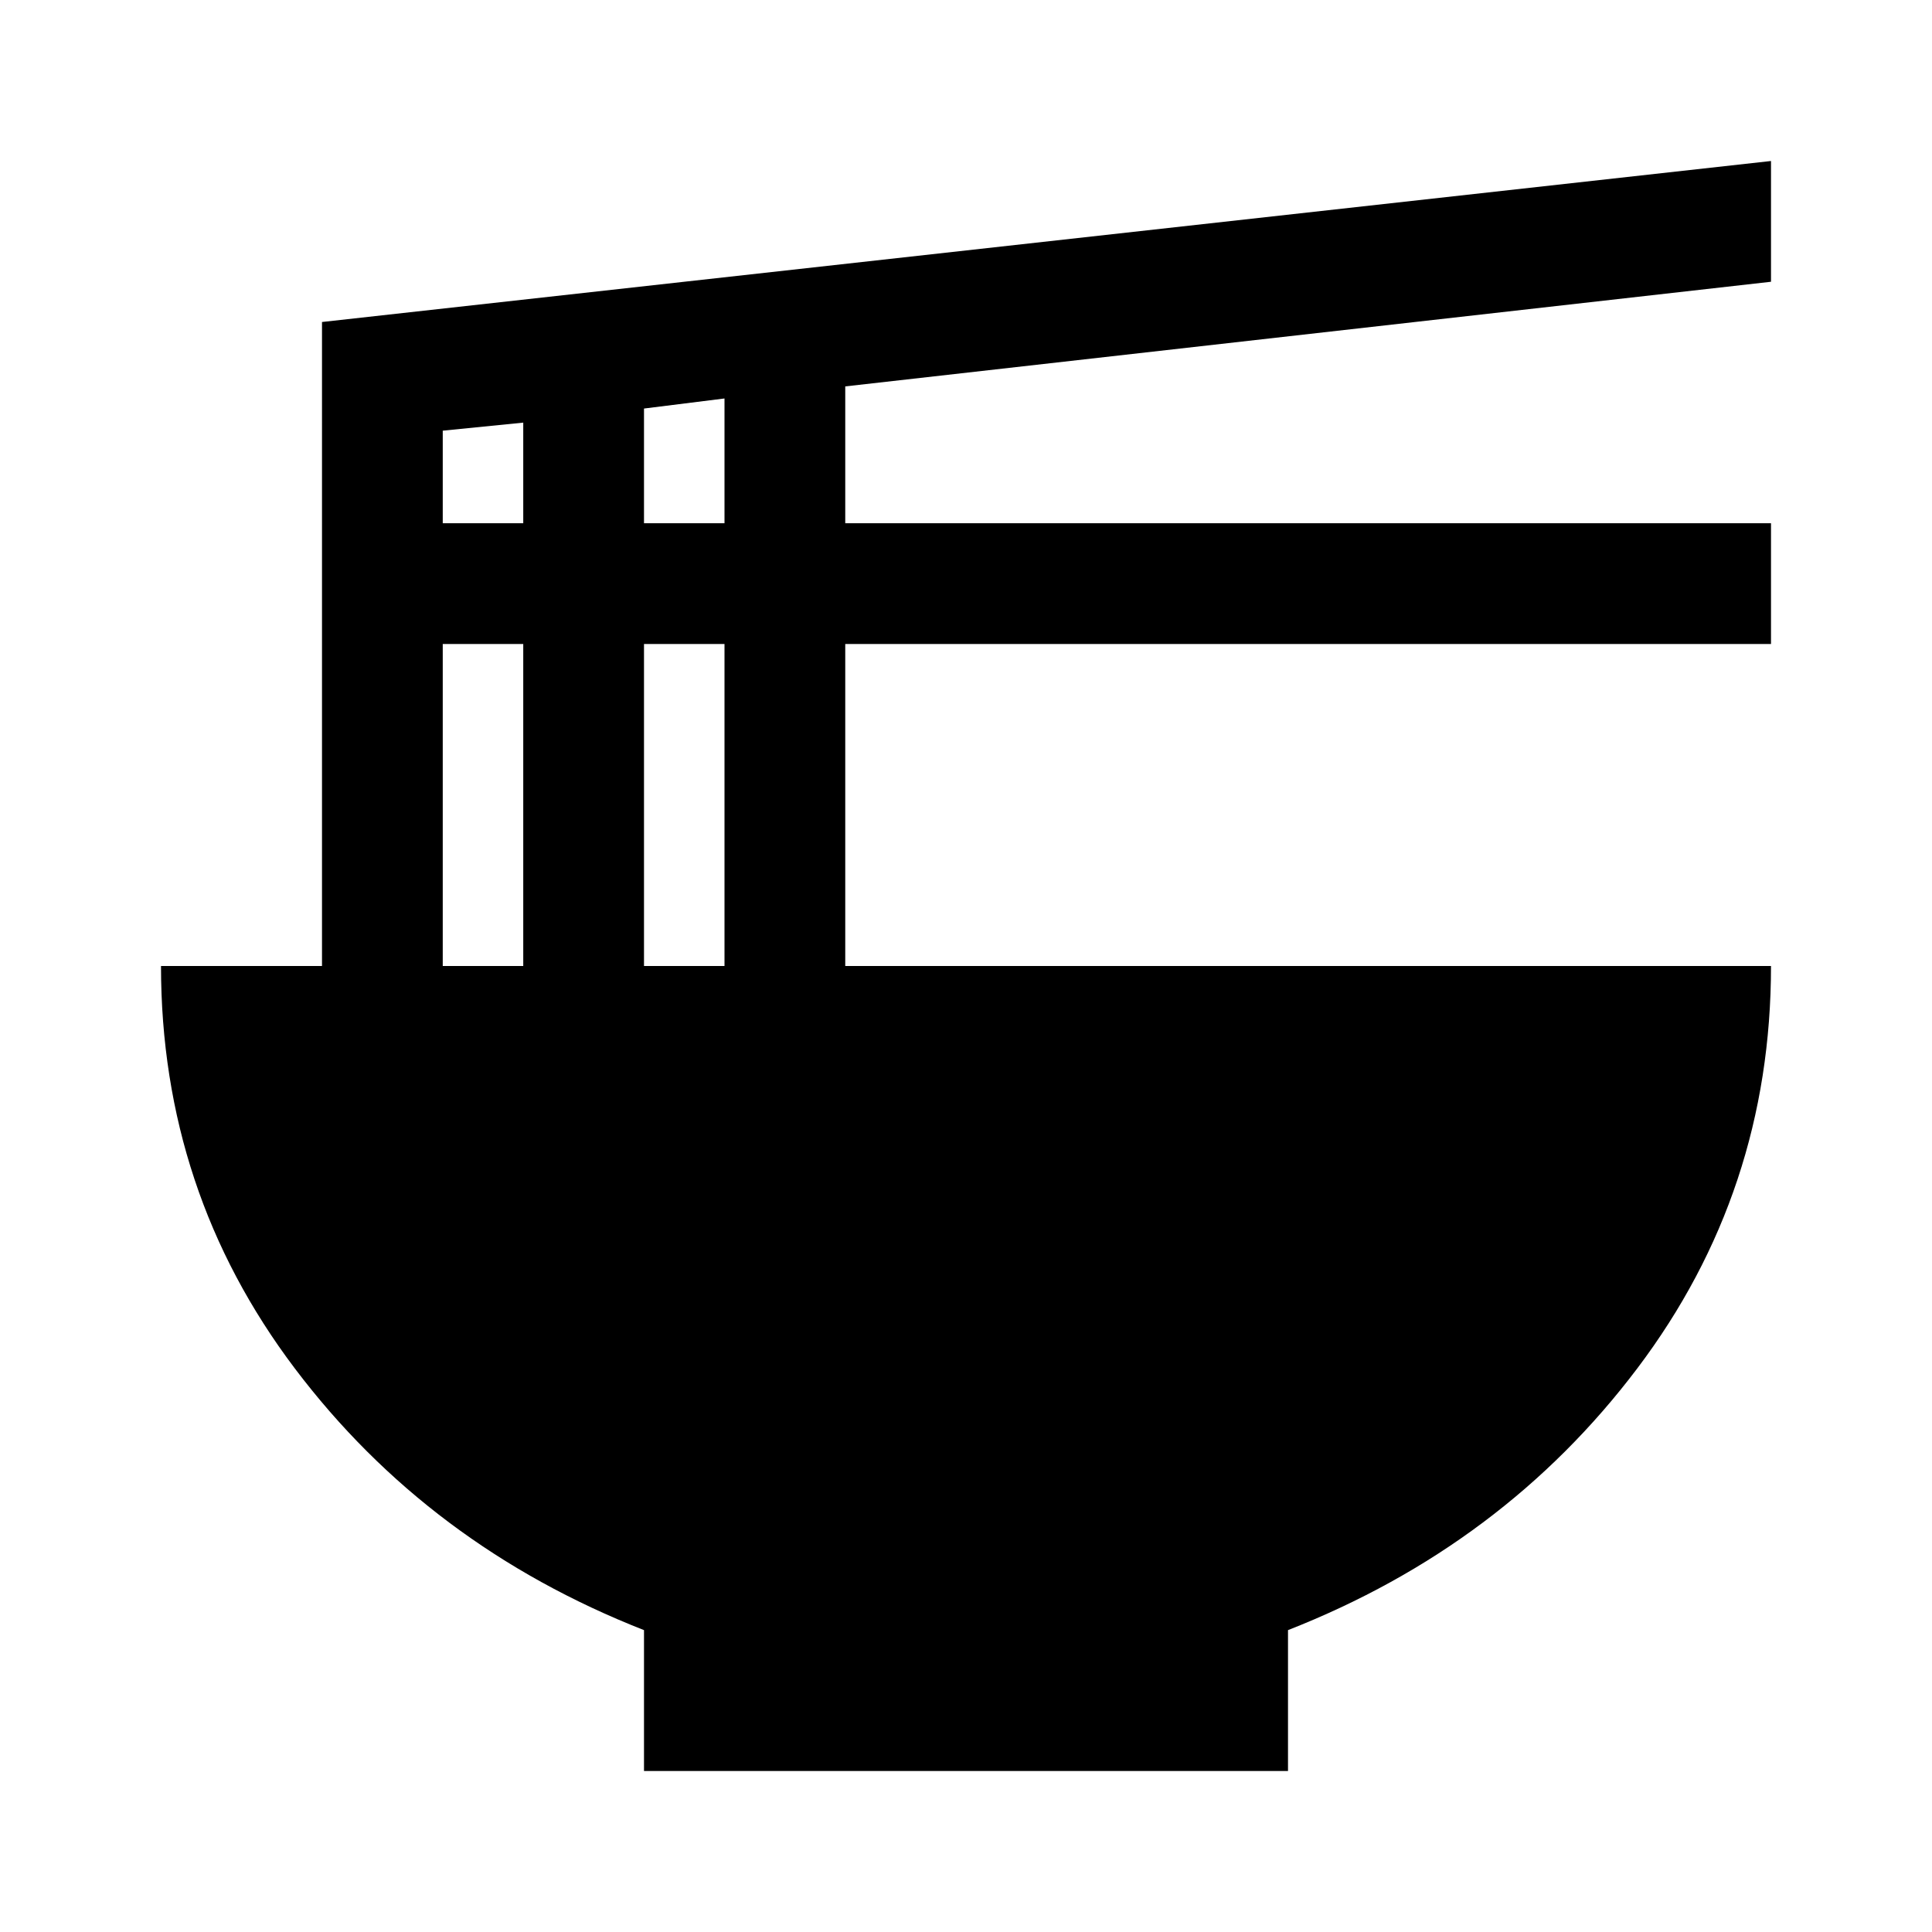 <?xml version="1.0" encoding="utf-8"?>
<!-- Generator: www.svgicons.com -->
<svg xmlns="http://www.w3.org/2000/svg" width="800" height="800" viewBox="0 0 24 24">
<path fill="currentColor" d="M8 22v-1.75Q5.325 19.2 3.663 17T2 12h2V4l18-2v1.5L10.5 4.8v1.7H22V8H10.5v4H22q0 2.8-1.662 5T16 20.25V22zM8 6.5h1V4.95l-1 .125zm-2.5 0h1V5.25l-1 .1zM8 12h1V8H8zm-2.5 0h1V8h-1z"/>
</svg>